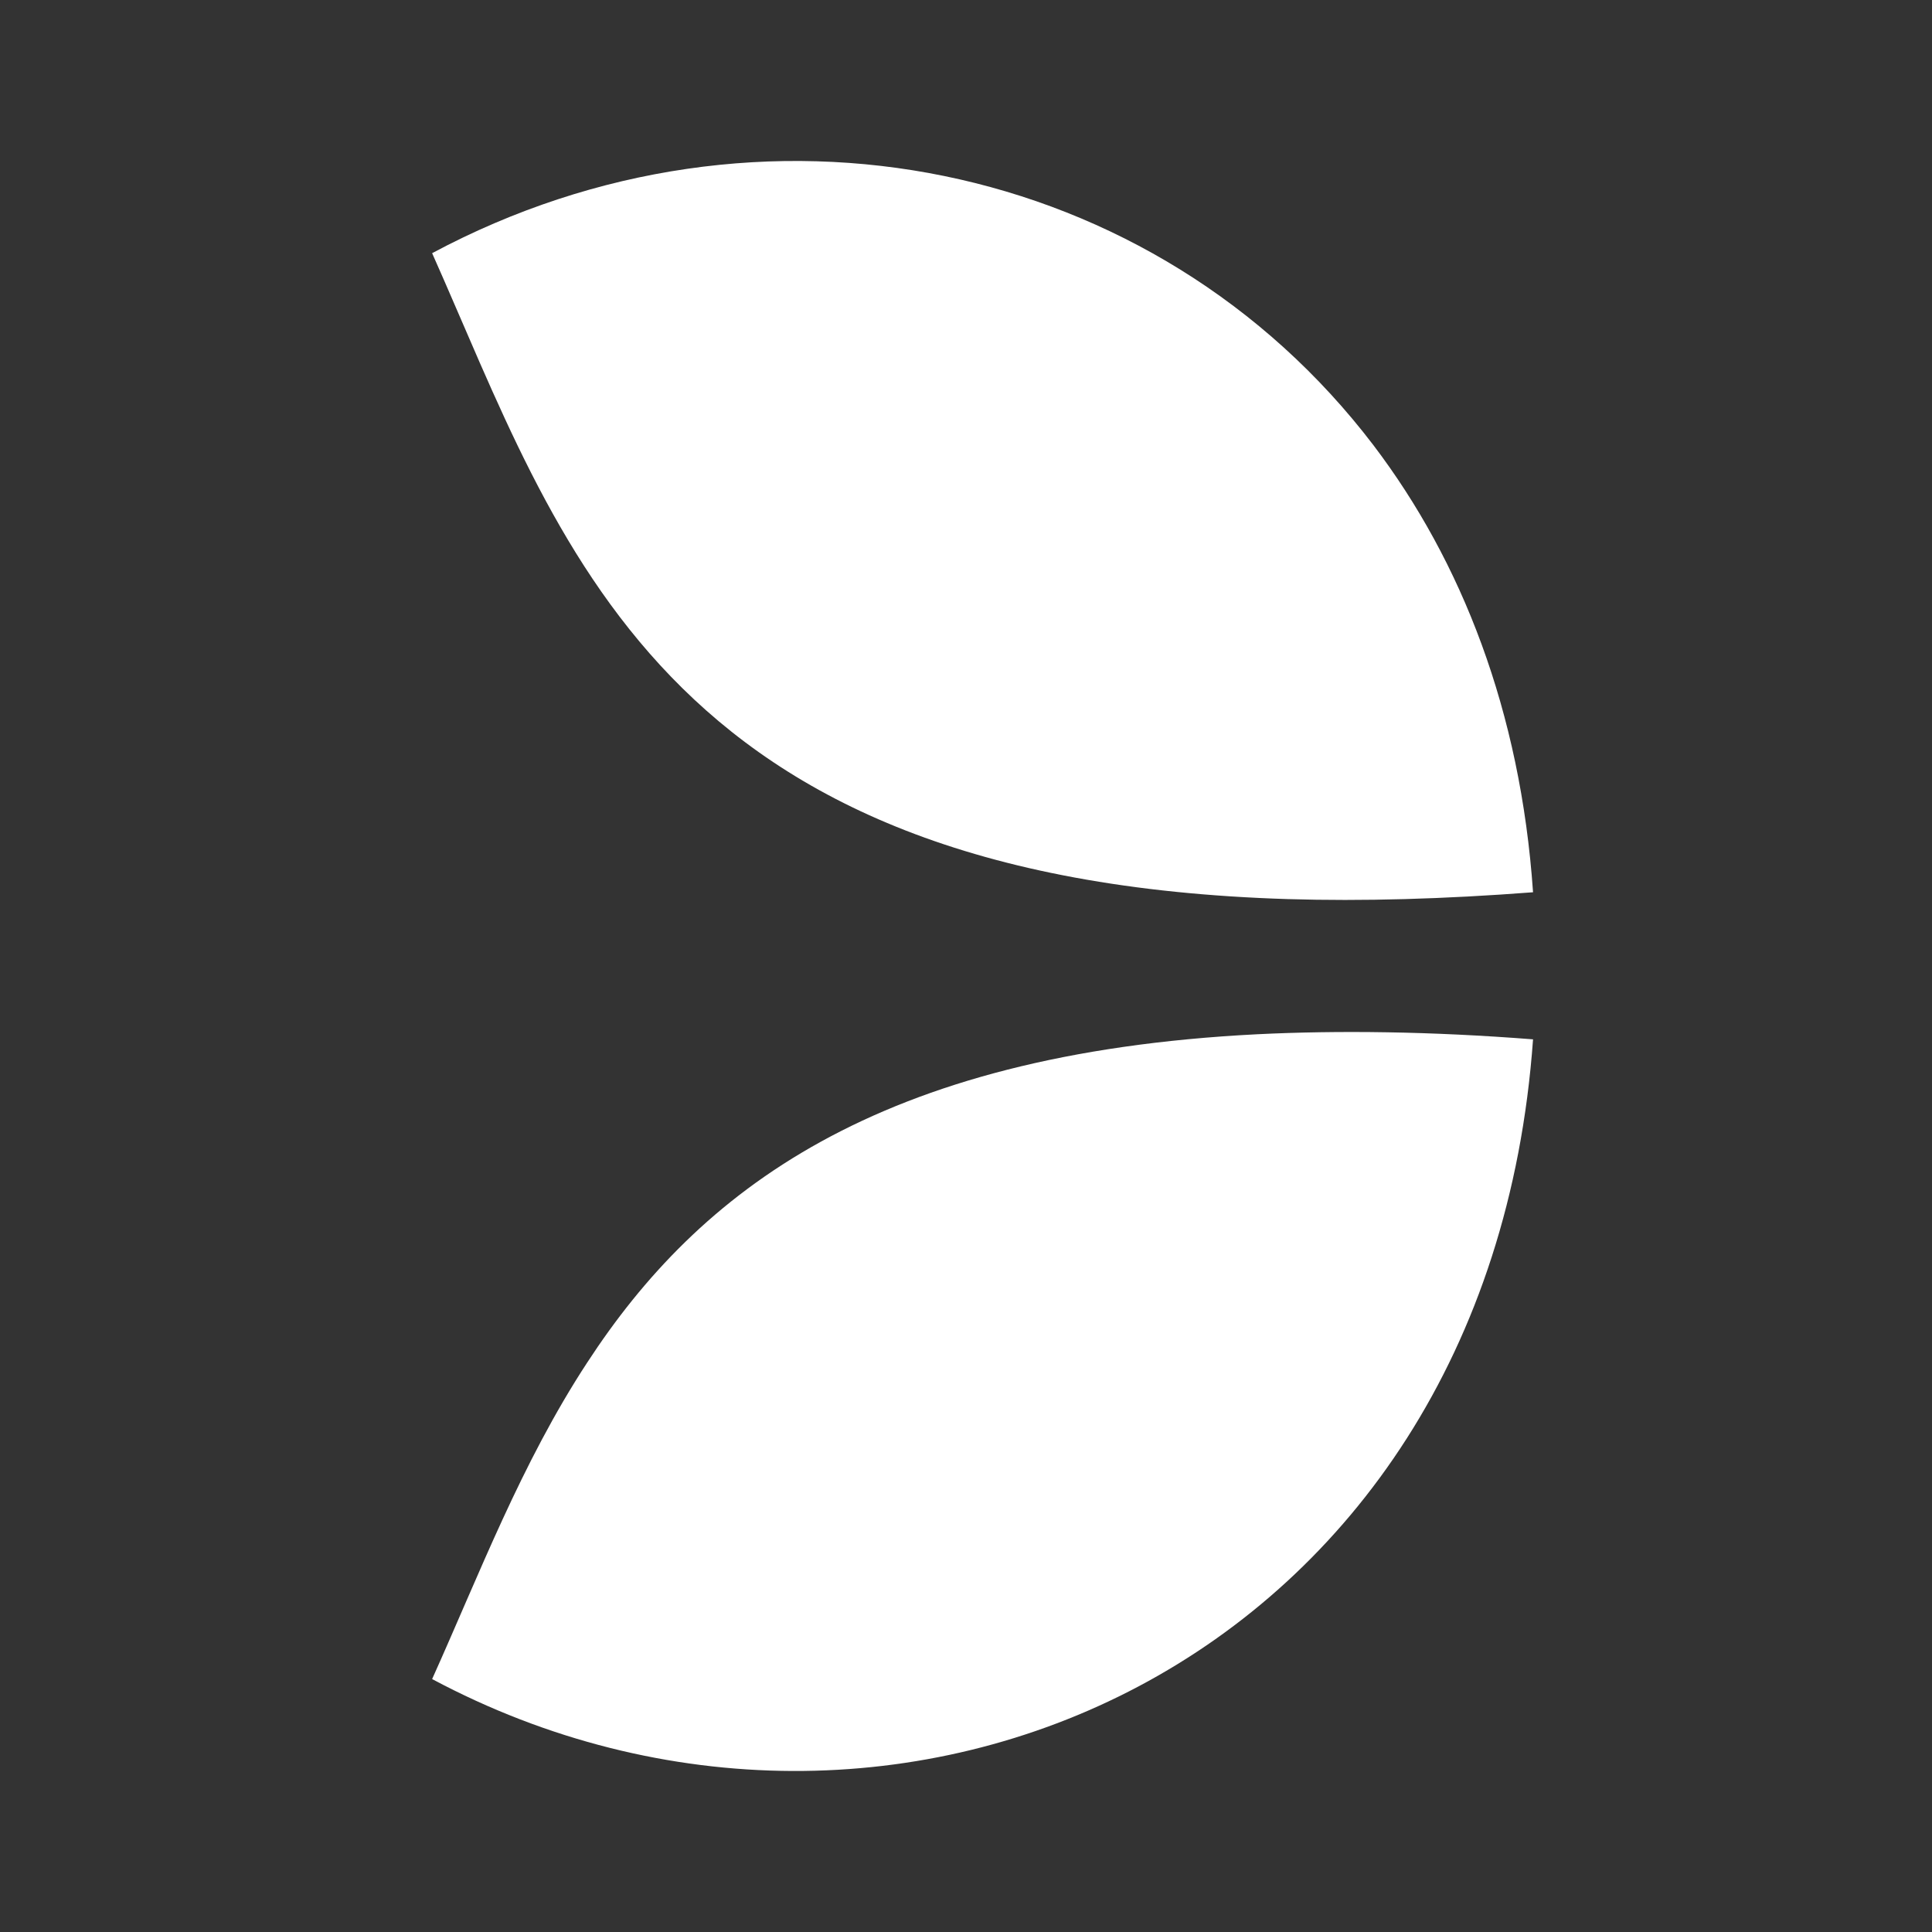 <svg width="24" height="24" viewBox="0 0 24 24" fill="none" xmlns="http://www.w3.org/2000/svg">
<rect x="0" y="0" width="24" height="24" fill="#333333" stroke="none"/>
<path d="M15.615 12.848C16.631 12.798 17.774 12.812 19.044 12.911C18.487 20.695 11.091 23.913 5.368 20.858C5.953 19.559 6.476 18.176 7.294 16.927C8.678 14.803 10.886 13.088 15.615 12.848ZM5.368 3.145C9.447 0.964 14.351 1.974 17.061 5.53C18.155 6.97 18.889 8.833 19.044 11.084C17.936 11.169 16.92 11.197 16.002 11.169C8.148 10.929 6.963 6.723 5.368 3.145Z" fill="white"/>
</svg>
